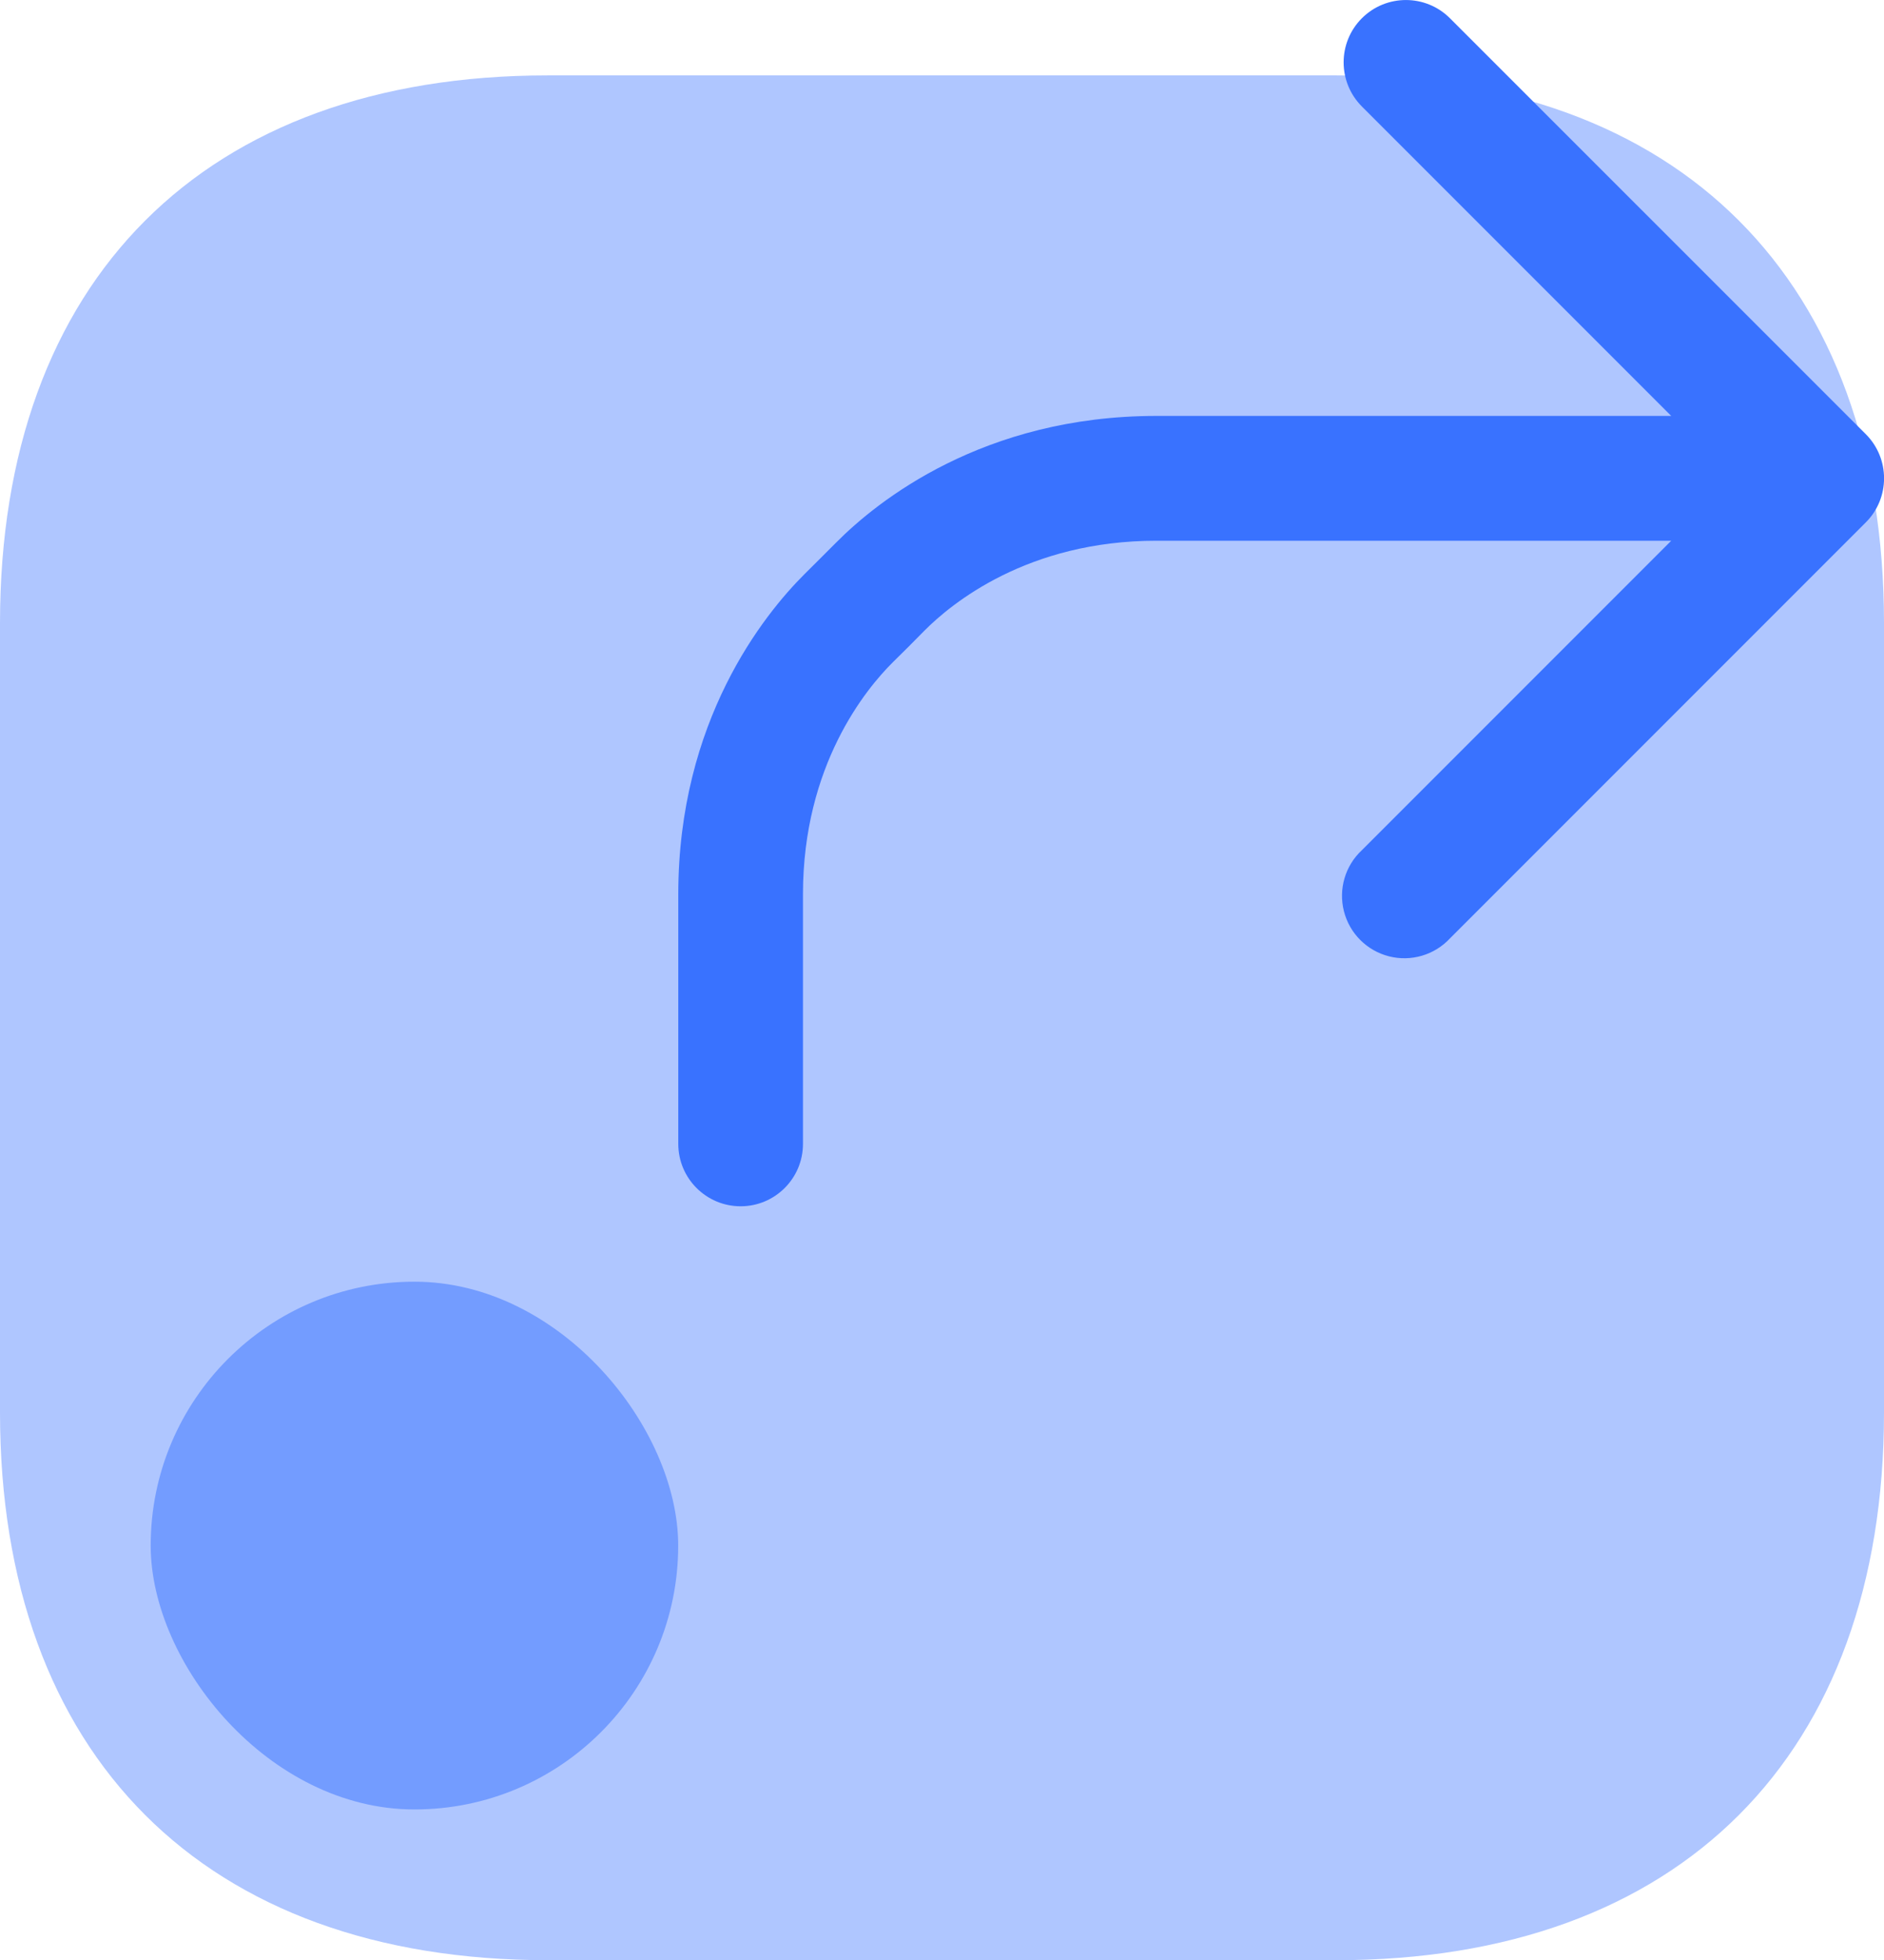 <?xml version="1.0" encoding="UTF-8"?>
<svg width="22.393px" height="23.291px" viewBox="0 0 22.393 23.291" version="1.1" xmlns="http://www.w3.org/2000/svg" xmlns:xlink="http://www.w3.org/1999/xlink">
    <title>带看</title>
    <g id="页面-1" stroke="none" stroke-width="1" fill="none" fill-rule="evenodd">
        <g id="官网首页12.22" transform="translate(-354.56, -2638.897)" fill="#3972FF">
            <g id="丰富的交互功能" transform="translate(0, 1940)">
                <g id="编组-3" transform="translate(285.44, 295)">
                    <g id="未选择备份-9" transform="translate(8.119, 373.493)">
                        <g id="带看" transform="translate(61.001, 30.404)">
                            <g id="SolarSquareShareLineBoldDuotone" transform="translate(0, 0)" fill-rule="nonzero">
                                <path d="M15.885,0.896 C15.885,0.896 6.509,0.896 6.509,0.896 C2.431,0.896 0,3.327 0,7.405 C0,7.405 0,16.782 0,16.782 C0,20.86 2.431,23.291 6.509,23.291 C6.509,23.291 15.885,23.291 15.885,23.291 C19.963,23.291 22.393,20.86 22.393,16.782 C22.393,16.782 22.393,7.405 22.393,7.405 C22.393,3.327 19.963,0.896 15.885,0.896 C15.885,0.896 15.885,0.896 15.885,0.896 Z" id="Vector" opacity="0.4"></path>
                                <path d="M16.187,0.217 C16.476,-0.072 16.945,-0.072 17.234,0.217 L22.177,5.159 C22.466,5.449 22.466,5.918 22.177,6.207 L17.234,11.15 C17.05,11.348 16.771,11.43 16.509,11.363 C16.246,11.296 16.041,11.091 15.974,10.828 C15.907,10.565 15.988,10.287 16.187,10.102 L19.864,6.425 L13.745,6.425 C12.211,6.425 11.307,7.173 10.989,7.492 L10.802,7.681 L10.611,7.87 C10.293,8.186 9.544,9.092 9.544,10.626 L9.544,13.592 C9.544,14.001 9.212,14.333 8.803,14.333 C8.394,14.333 8.062,14.001 8.062,13.592 L8.062,10.626 C8.062,8.566 9.077,7.305 9.565,6.819 L9.753,6.632 L9.939,6.446 C10.424,5.957 11.685,4.942 13.745,4.942 L19.864,4.942 L16.187,1.265 C15.898,0.975 15.898,0.506 16.187,0.217 Z" id="路径"></path>
                            </g>
                            <rect id="矩形" opacity="0.5" x="1.791" y="15.229" width="6.27" height="6.271" rx="3.135"></rect>
                        </g>
                    </g>
                </g>
            </g>
        </g>
    </g>
</svg>